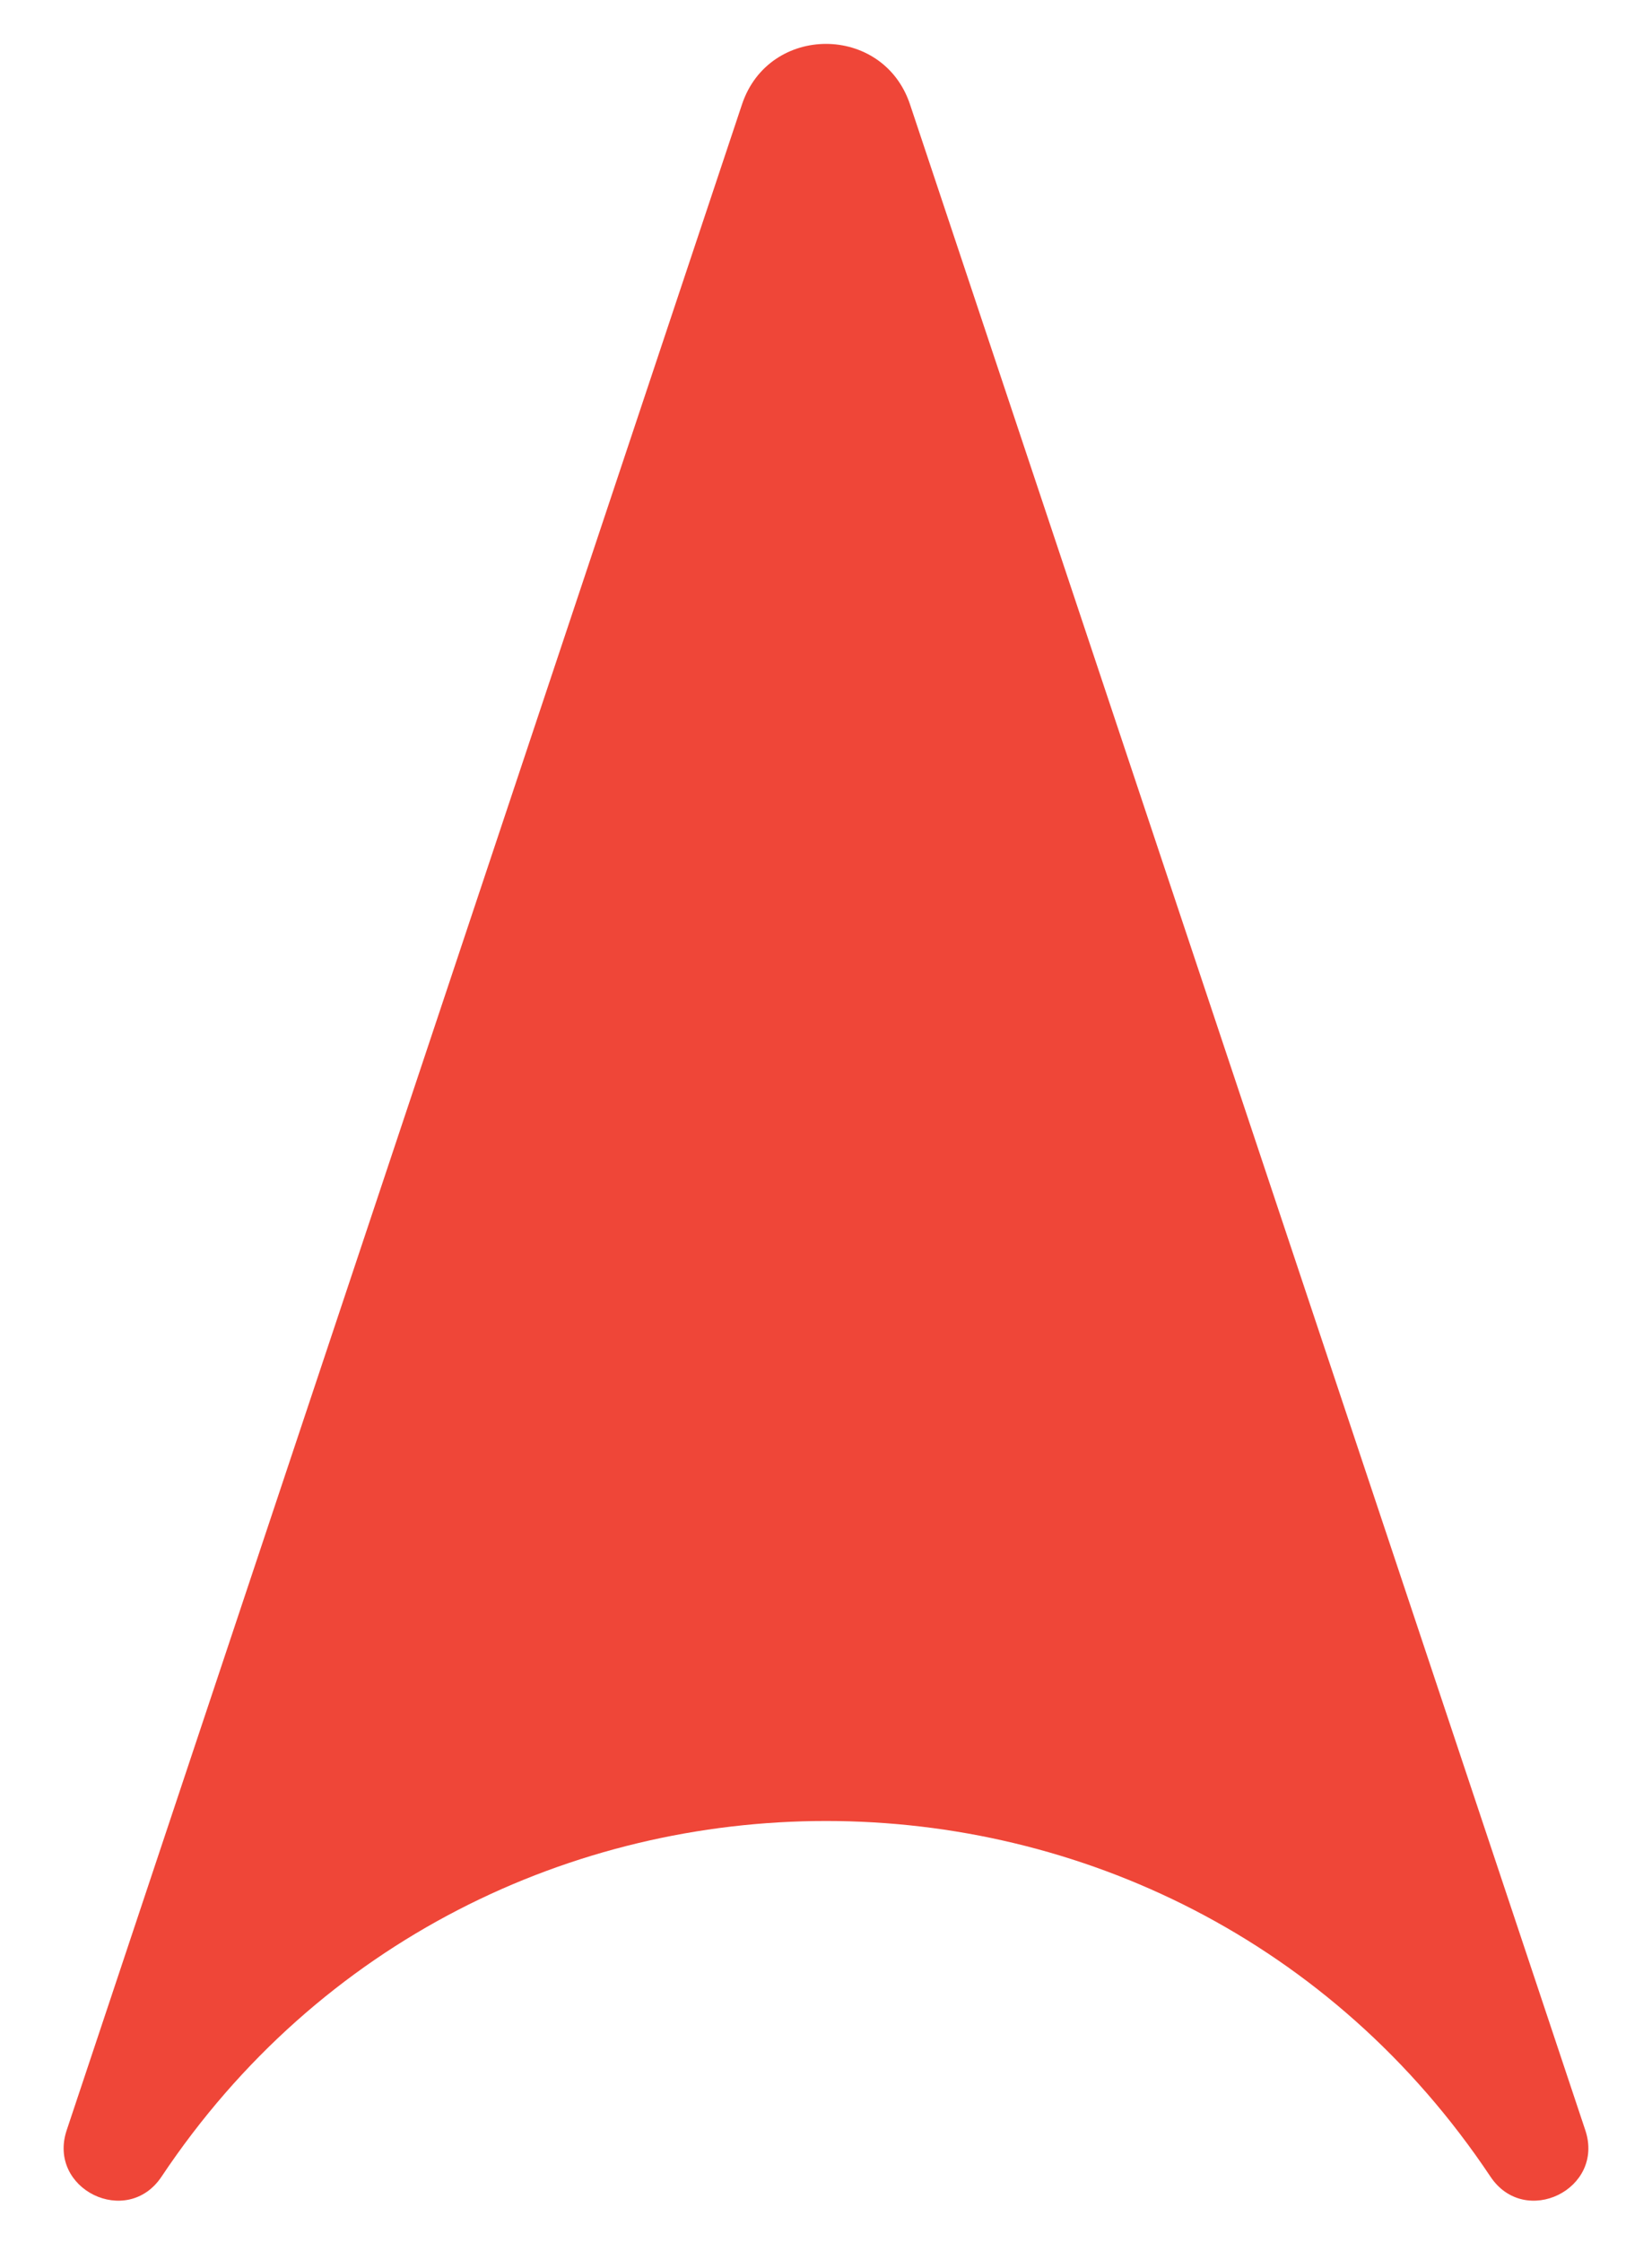 <svg width="14" height="19" viewBox="0 0 14 19" fill="none" xmlns="http://www.w3.org/2000/svg">
<path d="M13.435 18.054C13.601 18.553 12.923 18.885 12.631 18.447C9.952 14.428 4.048 14.428 1.369 18.447C1.077 18.885 0.399 18.553 0.565 18.054L6.288 0.885C6.516 0.201 7.484 0.201 7.712 0.885L13.435 18.054Z" fill="#EF4638"/>
</svg>

